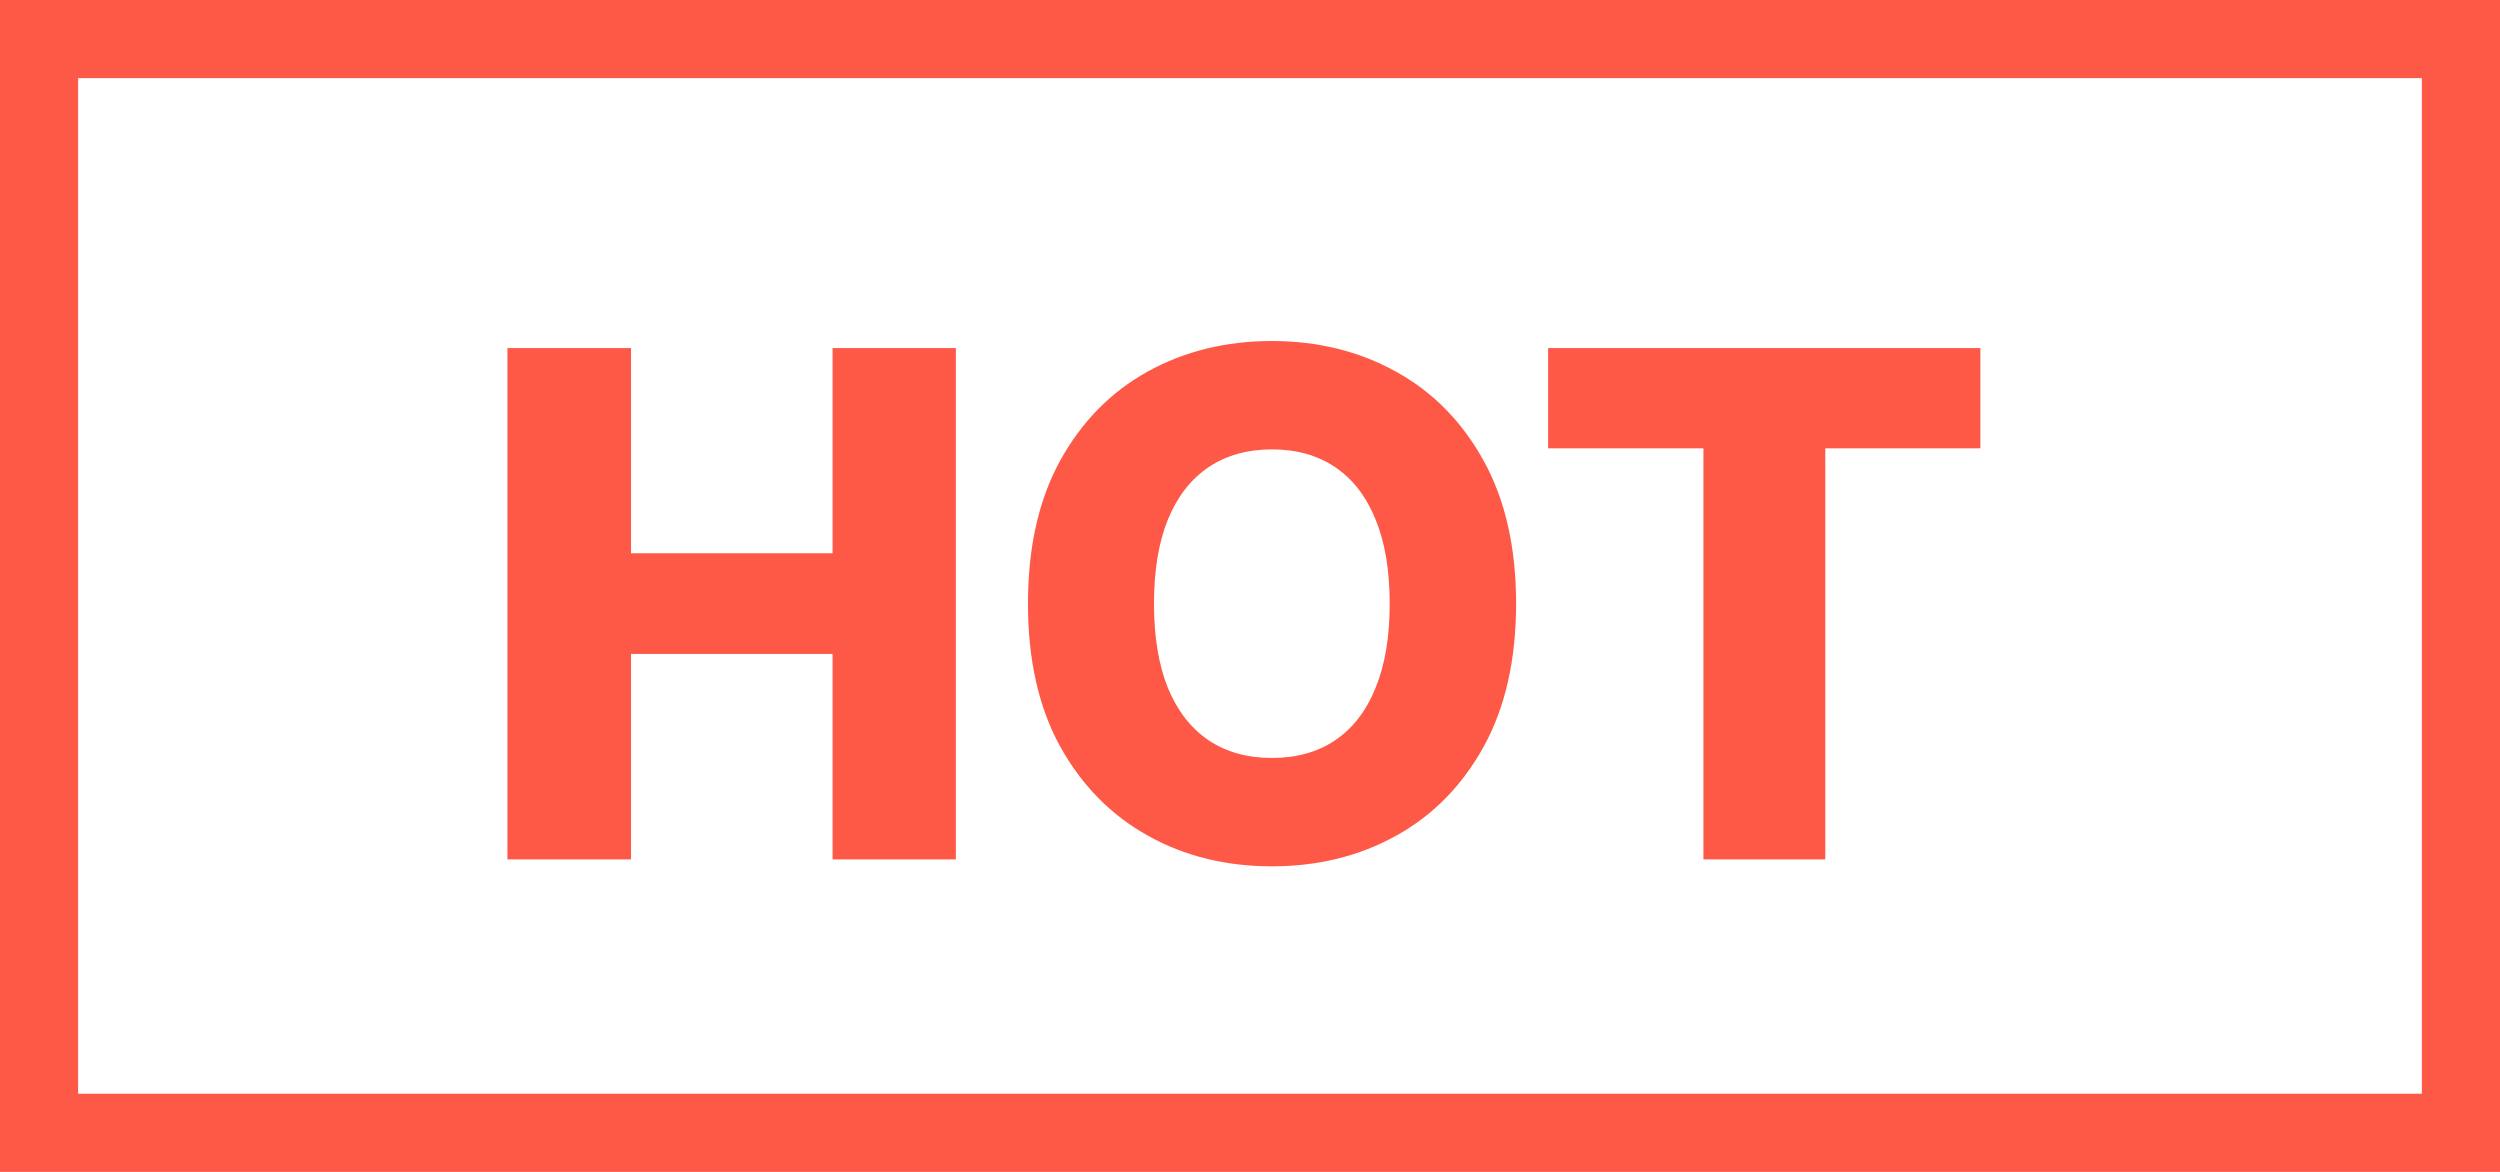 <svg width="32" height="15" viewBox="0 0 32 15" fill="none" xmlns="http://www.w3.org/2000/svg">
<rect x="0.5" y="0.5" width="31" height="14" stroke="#FE5847"/>
<path d="M6.495 11V4.455H8.077V7.082H10.657V4.455H12.235V11H10.657V8.37H8.077V11H6.495ZM19.406 7.727C19.406 8.447 19.267 9.058 18.99 9.559C18.713 10.059 18.338 10.44 17.865 10.7C17.394 10.96 16.866 11.089 16.28 11.089C15.692 11.089 15.162 10.959 14.692 10.696C14.221 10.434 13.847 10.054 13.57 9.555C13.295 9.055 13.158 8.445 13.158 7.727C13.158 7.007 13.295 6.397 13.57 5.896C13.847 5.395 14.221 5.015 14.692 4.755C15.162 4.495 15.692 4.365 16.28 4.365C16.866 4.365 17.394 4.495 17.865 4.755C18.338 5.015 18.713 5.395 18.99 5.896C19.267 6.397 19.406 7.007 19.406 7.727ZM17.788 7.727C17.788 7.301 17.728 6.941 17.606 6.647C17.487 6.353 17.314 6.13 17.089 5.979C16.865 5.828 16.595 5.752 16.28 5.752C15.967 5.752 15.697 5.828 15.471 5.979C15.246 6.13 15.072 6.353 14.95 6.647C14.831 6.941 14.771 7.301 14.771 7.727C14.771 8.153 14.831 8.513 14.95 8.808C15.072 9.102 15.246 9.324 15.471 9.476C15.697 9.627 15.967 9.702 16.28 9.702C16.595 9.702 16.865 9.627 17.089 9.476C17.314 9.324 17.487 9.102 17.606 8.808C17.728 8.513 17.788 8.153 17.788 7.727ZM19.816 5.739V4.455H25.349V5.739H23.364V11H21.804V5.739H19.816Z" fill="#FE5847"/>
</svg>
